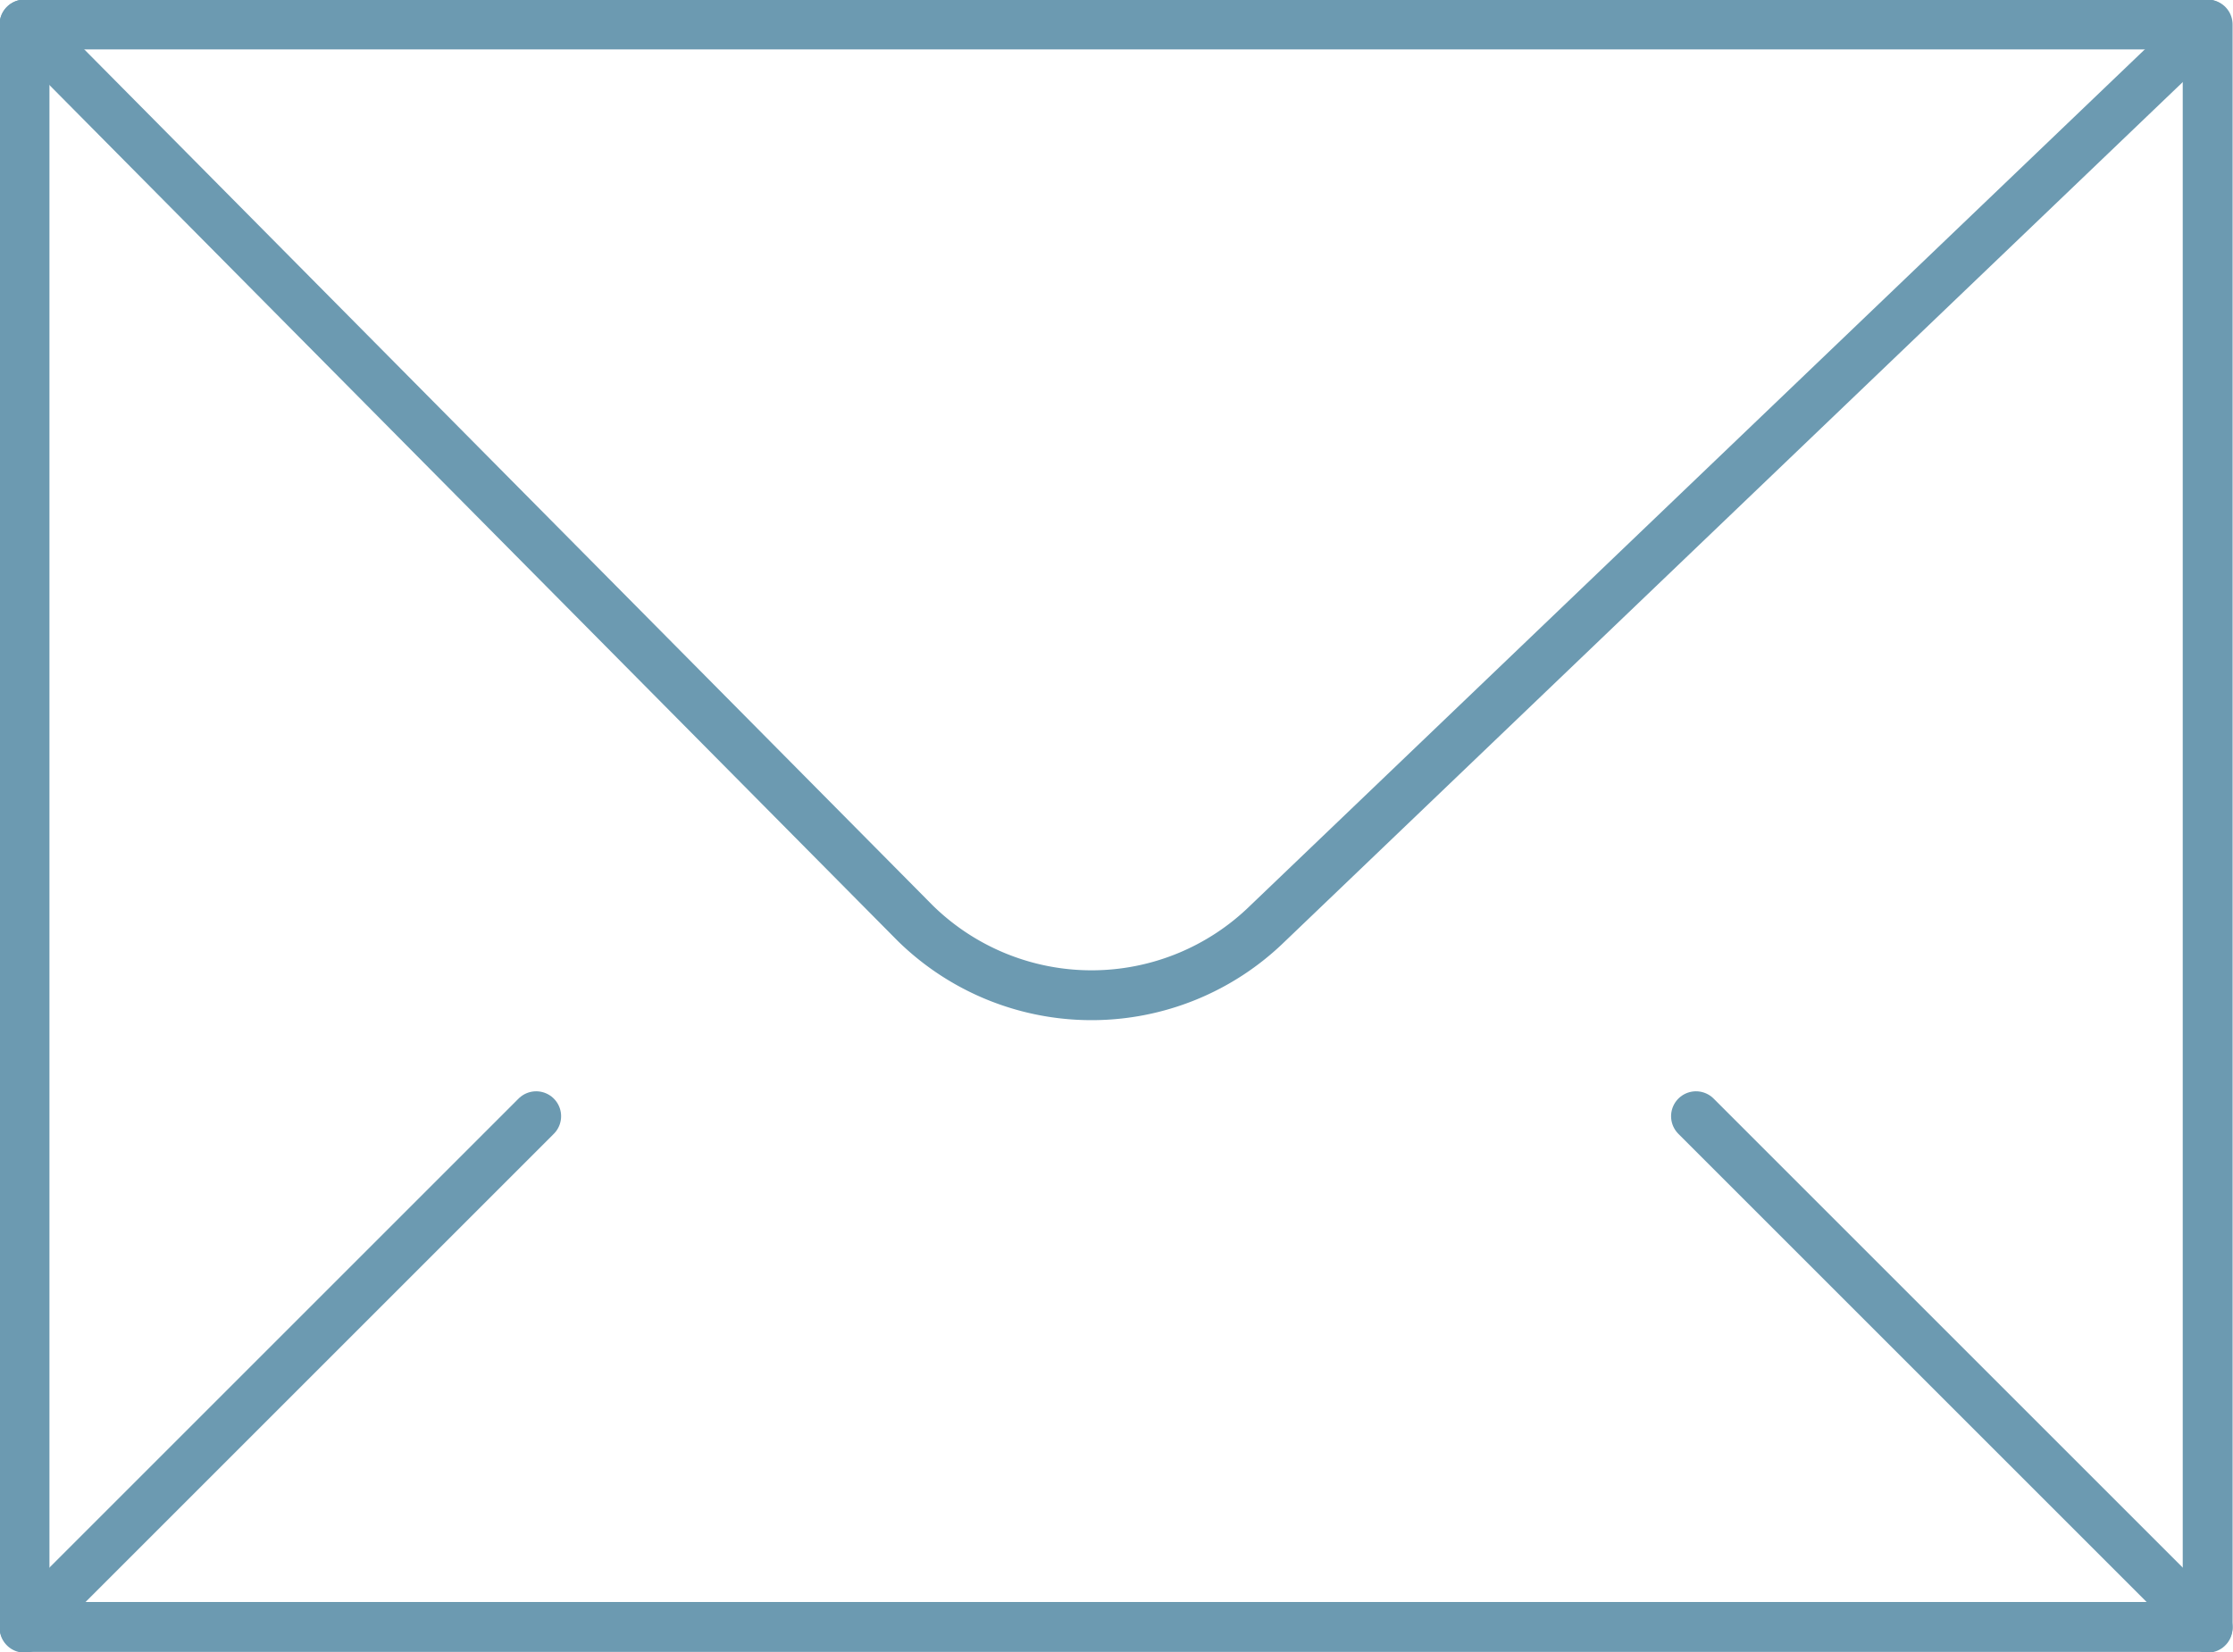 <svg xmlns="http://www.w3.org/2000/svg" viewBox="0 0 27.32 20.22"><defs><style>.cls-1{fill:none;stroke:#6C9AB1;stroke-linecap:round;stroke-linejoin:round;stroke-width:0.61px;}</style></defs><g id="Layer_2" data-name="Layer 2"><g id="Layer_1-2" data-name="Layer 1"><rect class="cls-1" x="0.3" y="0.3" width="26.71" height="19.61"/><path class="cls-1" d="M27,.3l-11.49,11a3.08,3.08,0,0,1-4.31,0L.3.3"/><line class="cls-1" x1="6.56" y1="13.66" x2="0.3" y2="19.92"/><line class="cls-1" x1="20.75" y1="13.66" x2="27.01" y2="19.92"/></g></g></svg>